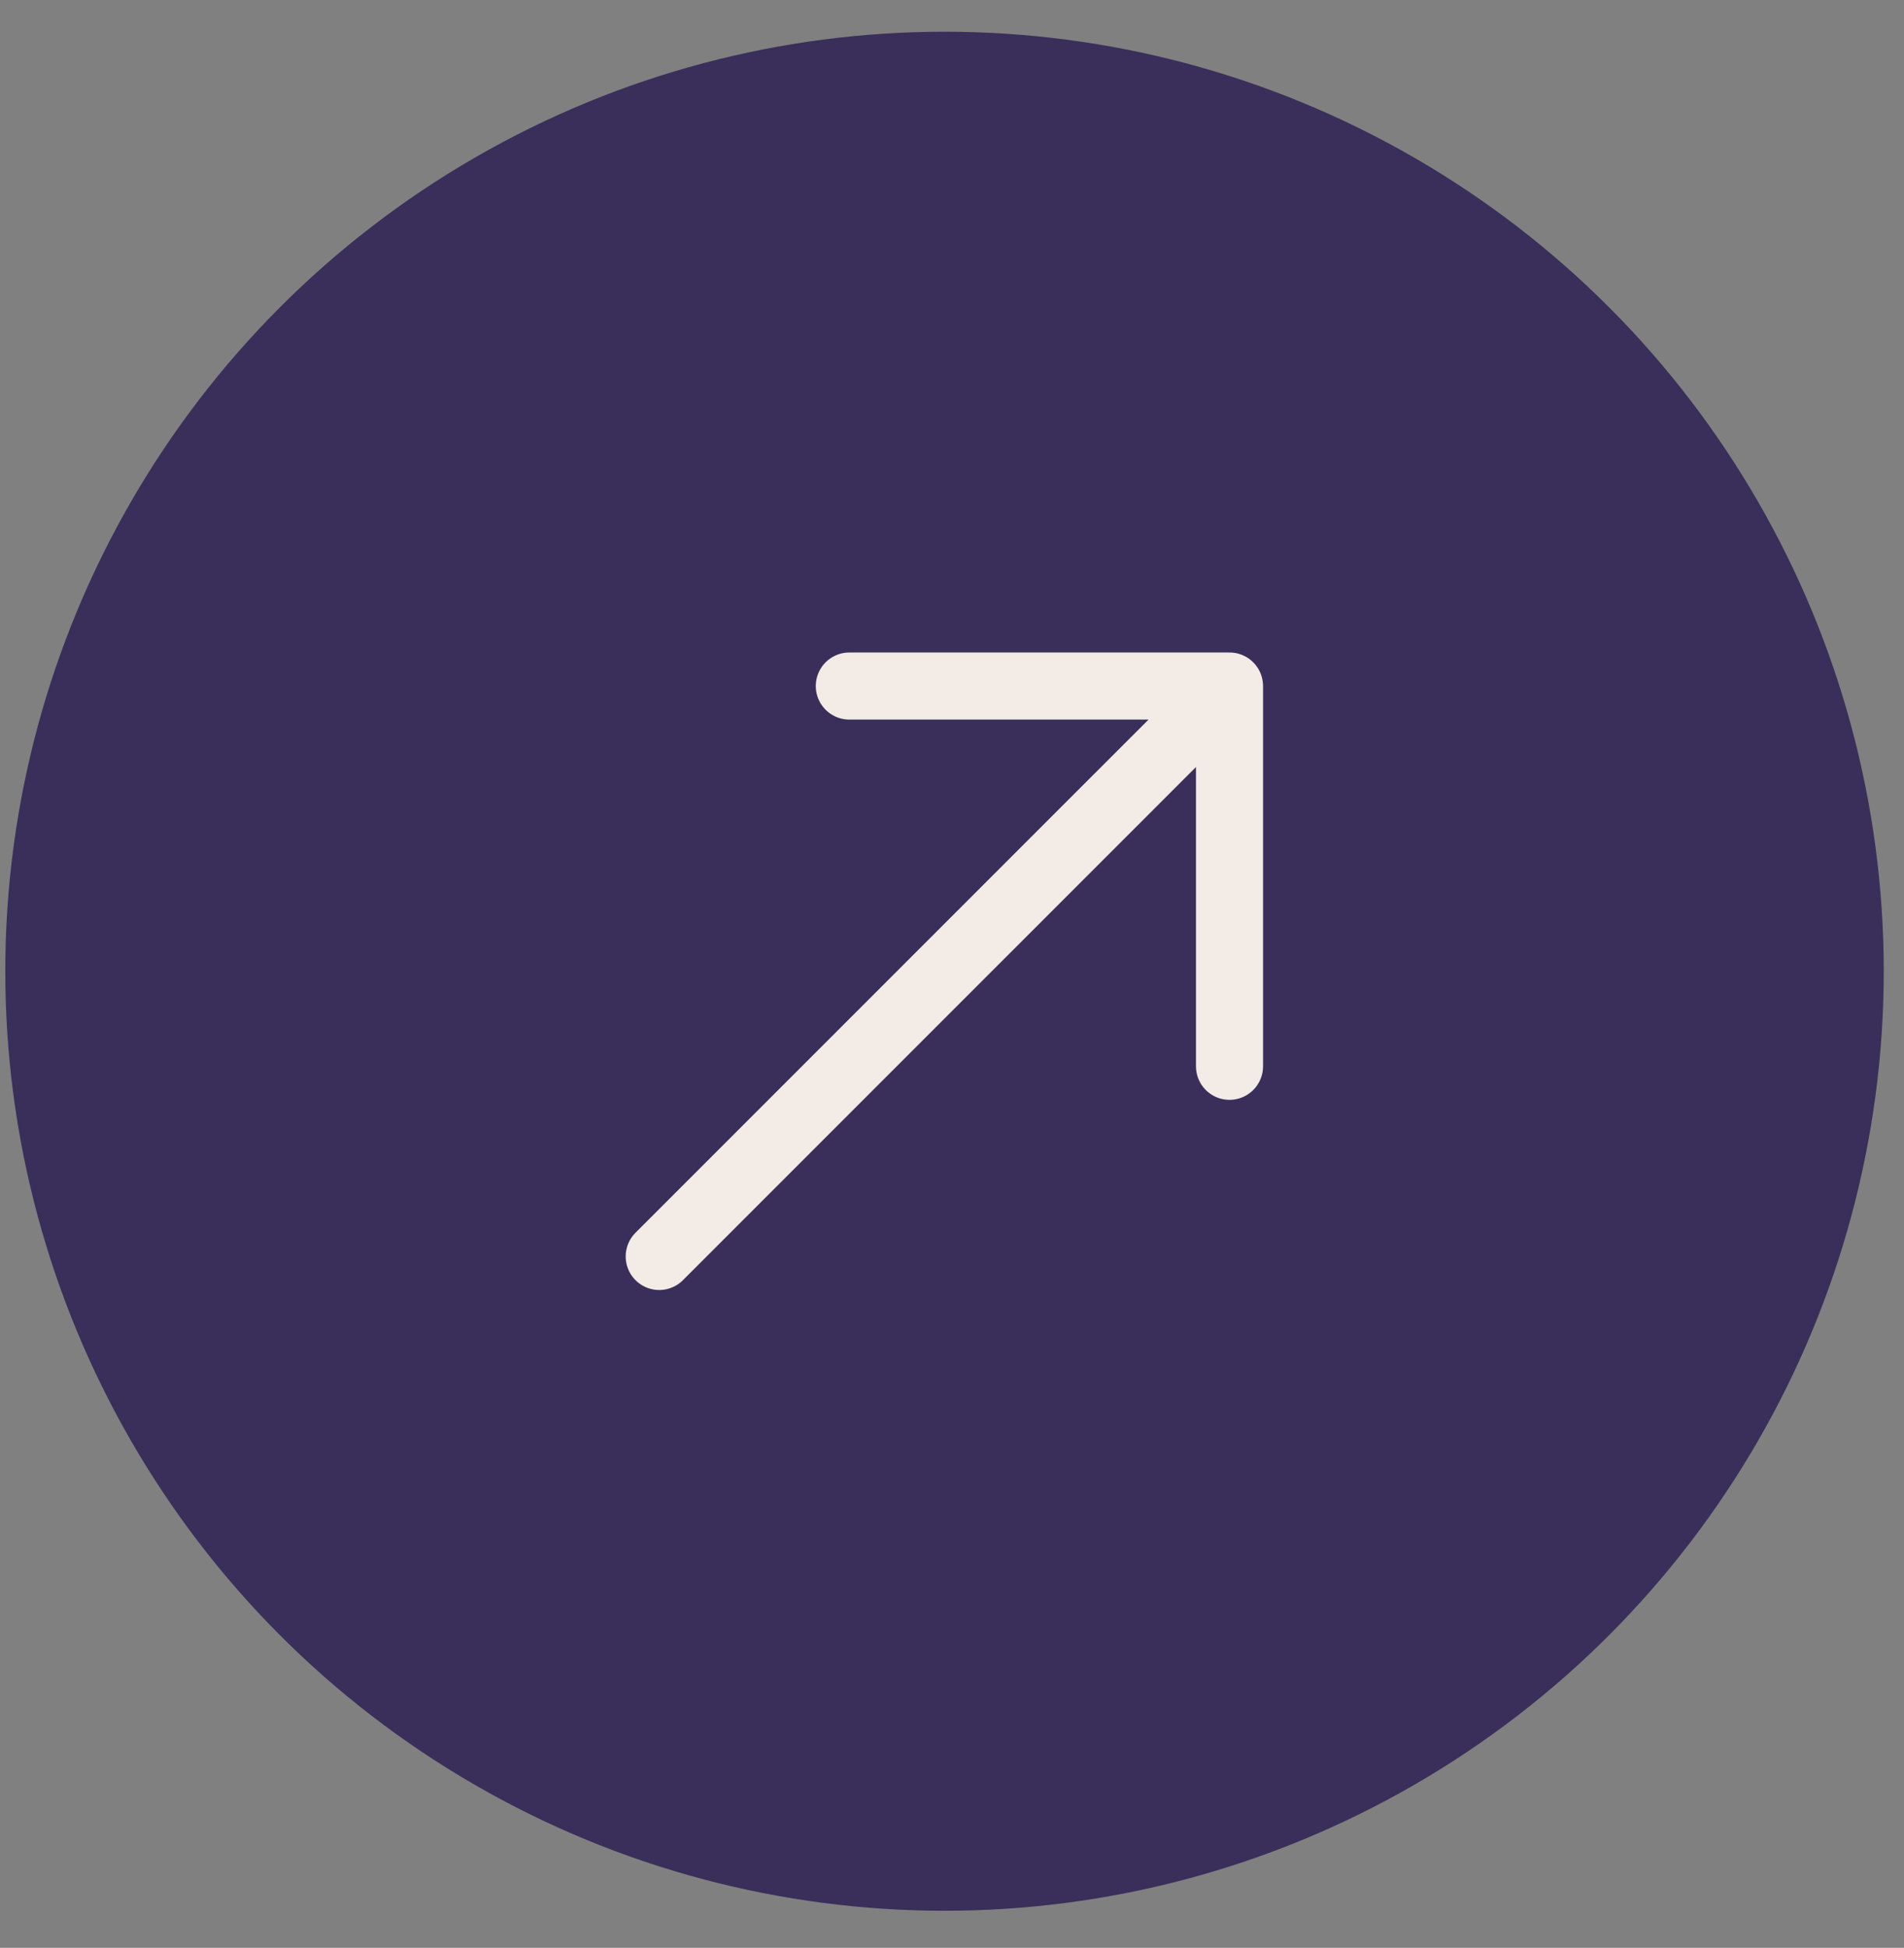 <?xml version="1.0" encoding="UTF-8" standalone="no"?>
<svg xmlns="http://www.w3.org/2000/svg" xmlns:xlink="http://www.w3.org/1999/xlink" xmlns:serif="http://www.serif.com/" width="100%" height="100%" viewBox="0 0 44 45" version="1.1" xml:space="preserve" style="fill-rule:evenodd;clip-rule:evenodd;stroke-linecap:round;stroke-linejoin:round;">
    <rect x="0" y="0" width="44" height="45" fill="#808080" stroke="none"/>
    <circle cx="21.827" cy="22.438" r="21.705" style="fill:rgb(57,47,90);"></circle>
    <path d="M15.234,29.027L28.413,15.849M28.413,15.849L19.627,15.849M28.413,15.849L28.413,24.634" style="fill:none;fill-rule:nonzero;stroke:rgb(242,235,230);stroke-width:1.55px;"></path>
</svg>
